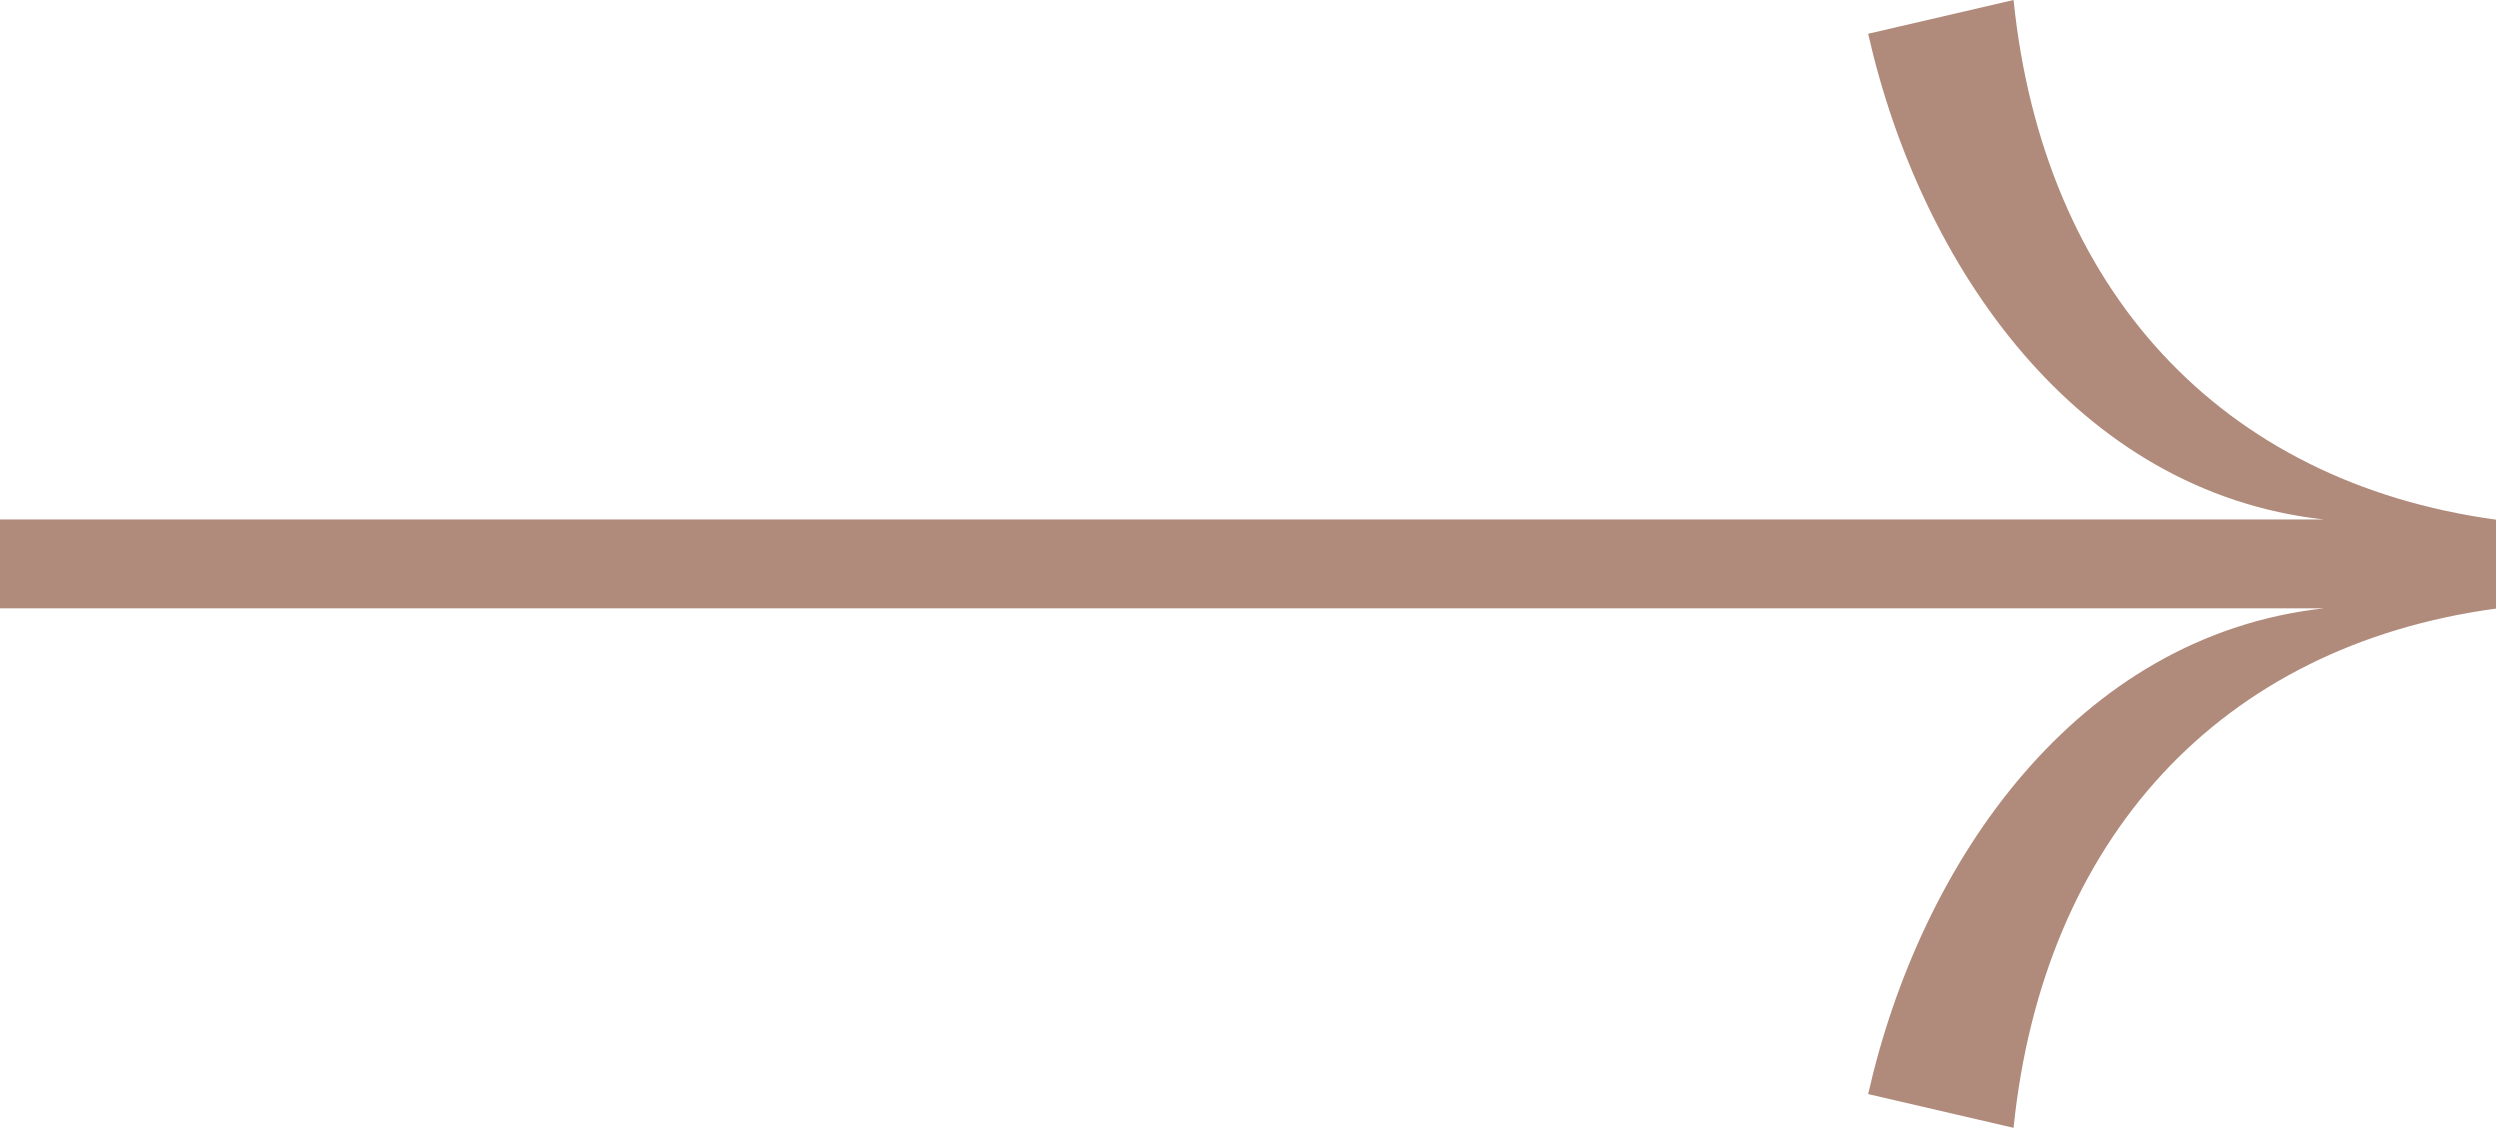 <svg width="133" height="60" viewBox="0 0 133 60" fill="none" xmlns="http://www.w3.org/2000/svg">
<path d="M107.121 0L99.386 1.796C102.195 14.203 110.505 26.173 123.614 27.635H0V32.365H123.614C110.505 33.827 102.195 45.797 99.386 58.205L107.121 60C108.698 44.646 118.089 34.368 132.787 32.377V27.646C118.089 25.632 108.698 15.354 107.121 0Z" fill="#B08B7B"/>
</svg>
